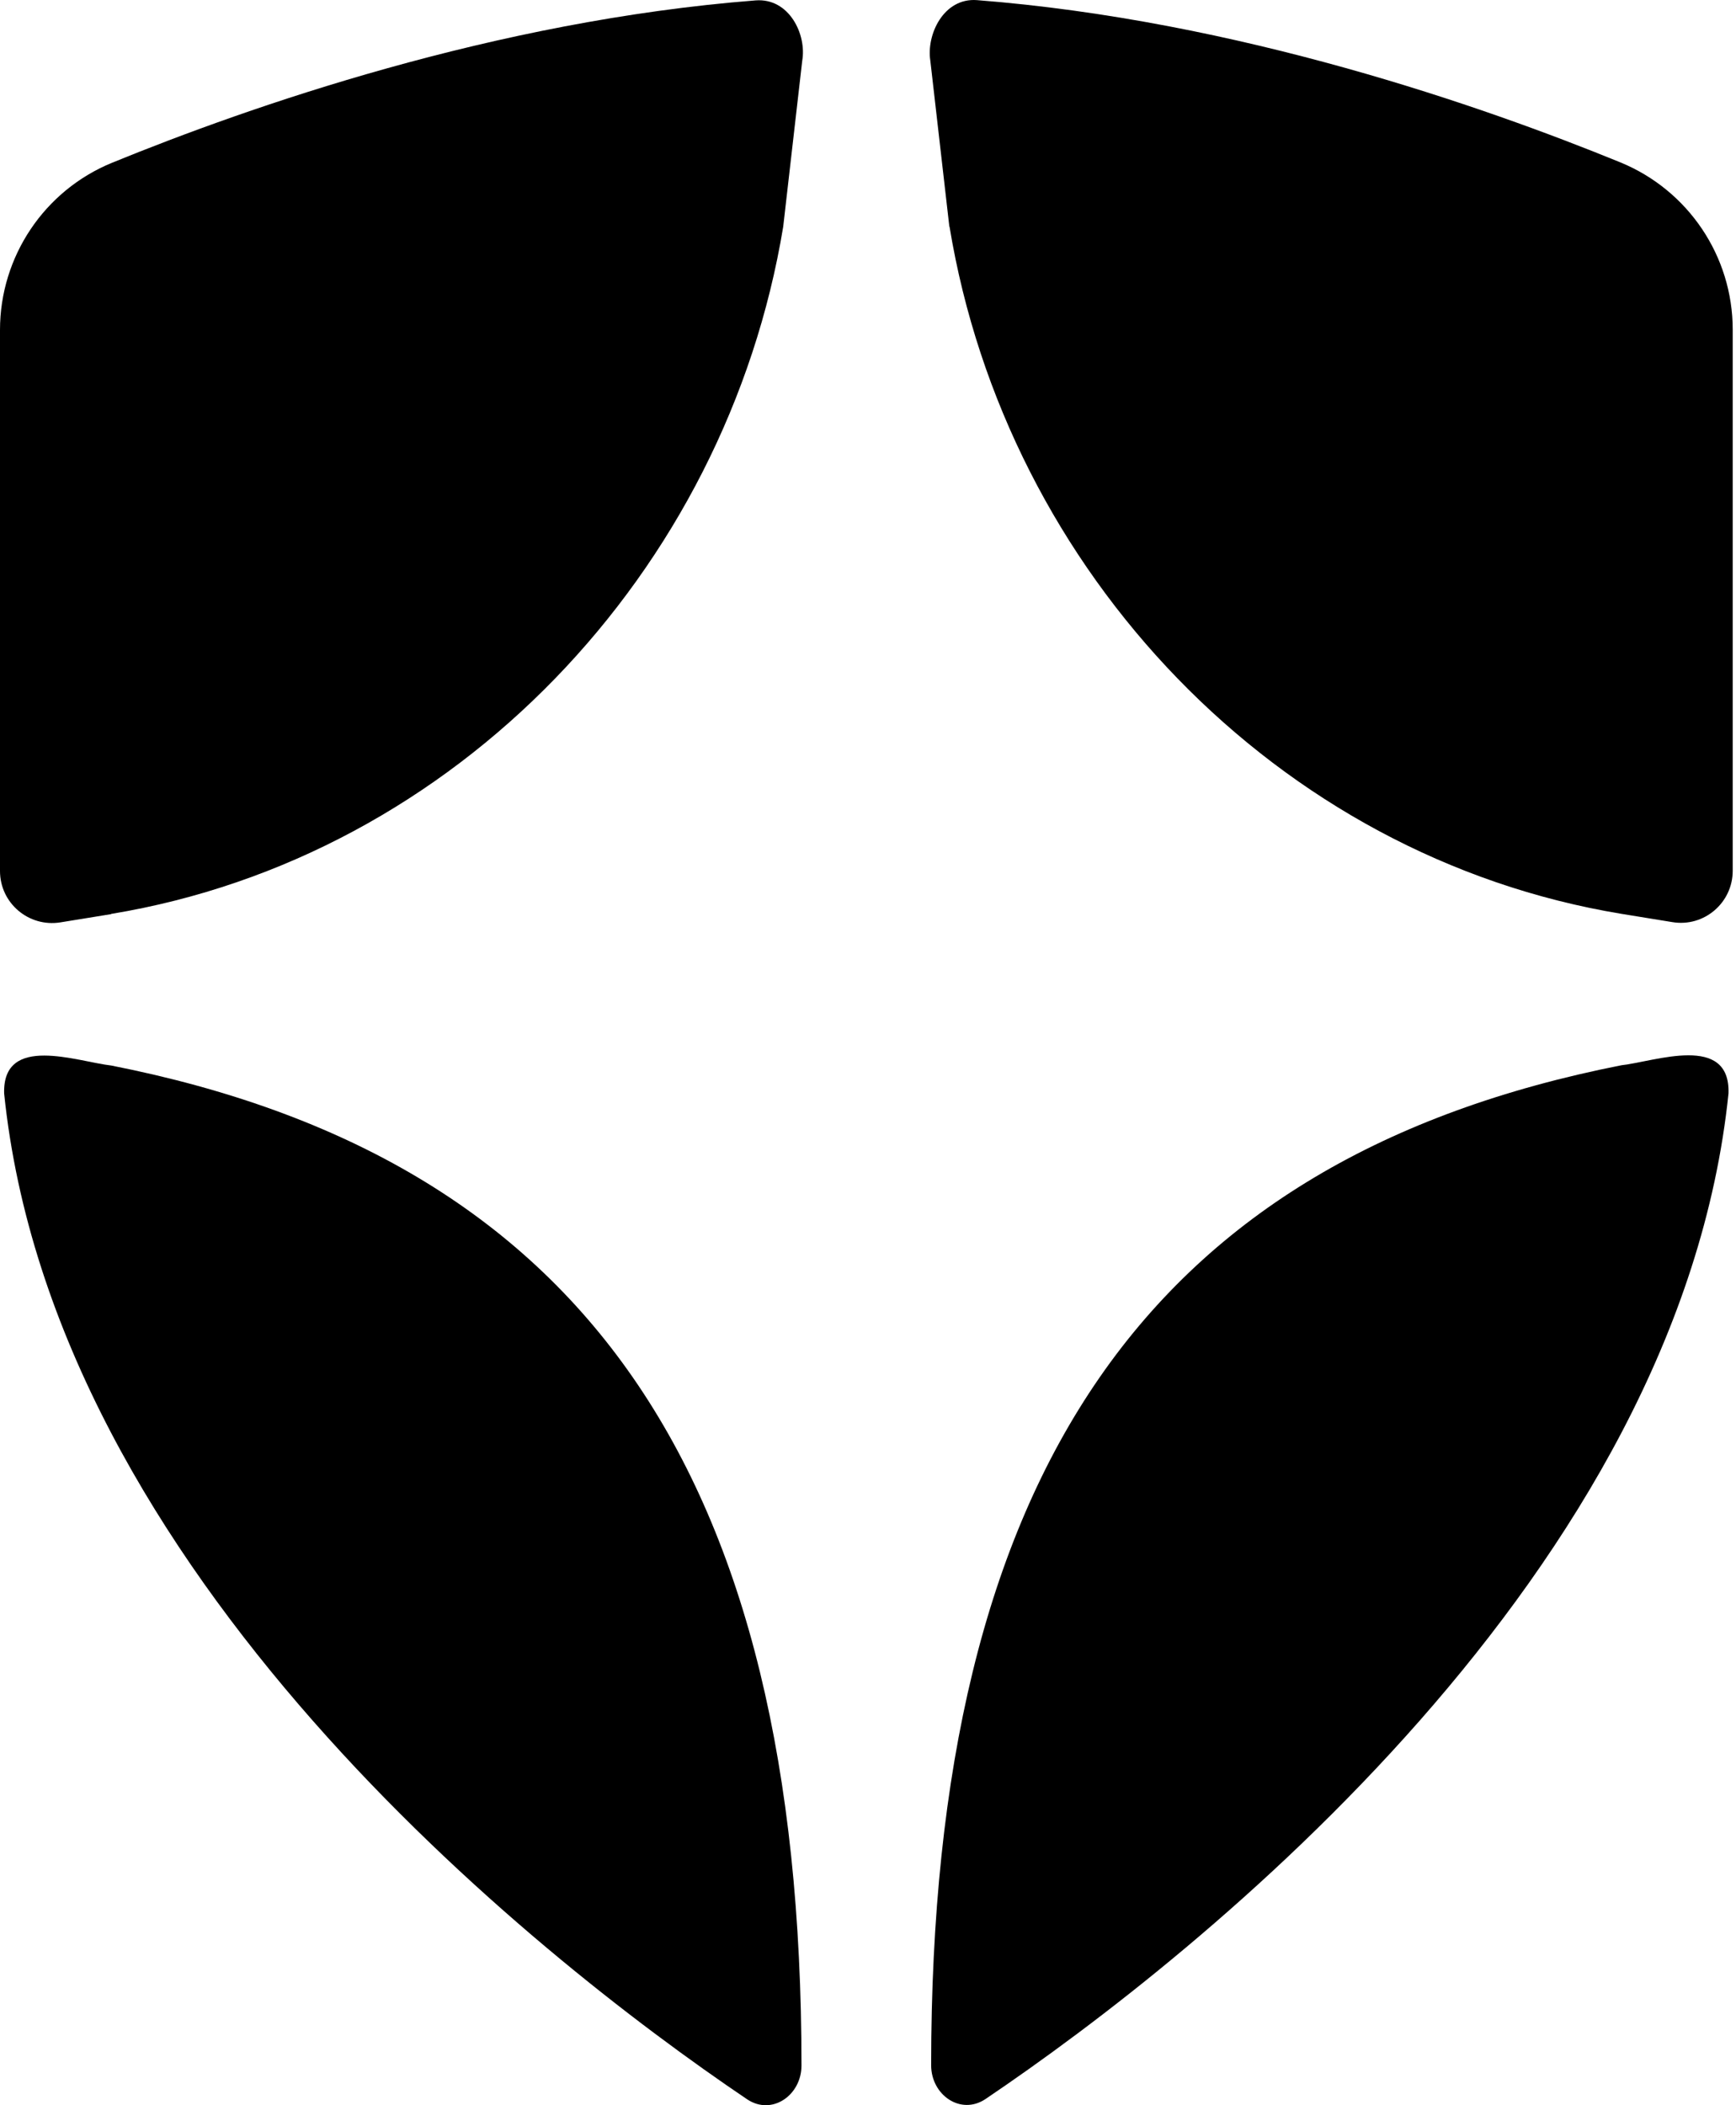 <svg xmlns="http://www.w3.org/2000/svg" fill="none" viewBox="0 0 66 80" height="80" width="66">
<path fill="black" d="M4.225 34.73C17.342 32.569 27.615 21.726 29.776 8.617L30.499 2.312C30.675 1.308 30.001 -0.082 28.731 0.015C18.82 0.786 9.478 4.055 4.265 6.183C1.687 7.236 0 9.75 0 12.537V33.099C0 34.32 1.092 35.244 2.297 35.051L4.225 34.738V34.73Z"></path>
<path fill="black" d="M36.1 8.615C38.26 21.732 48.534 32.568 61.651 34.728L63.578 35.041C64.783 35.242 65.875 34.31 65.875 33.09V12.527C65.875 9.74 64.189 7.234 61.61 6.173C56.405 4.045 47.056 0.776 37.144 0.005C35.875 -0.092 35.216 1.314 35.369 2.302L36.092 8.607L36.1 8.615Z"></path>
<path fill="black" d="M61.642 40.481C43.722 44.016 35.401 55.928 35.401 78.482C35.401 79.615 36.525 80.394 37.465 79.767C45.706 74.209 63.843 59.703 65.715 41.55C65.787 39.261 62.928 40.337 61.642 40.481Z"></path>
<path fill="black" d="M4.23 40.491C22.15 44.026 30.471 55.937 30.471 78.492C30.471 79.624 29.347 80.404 28.407 79.777C20.166 74.219 2.029 59.712 0.158 41.559C0.085 39.27 2.945 40.347 4.23 40.491Z"></path>
</svg>
